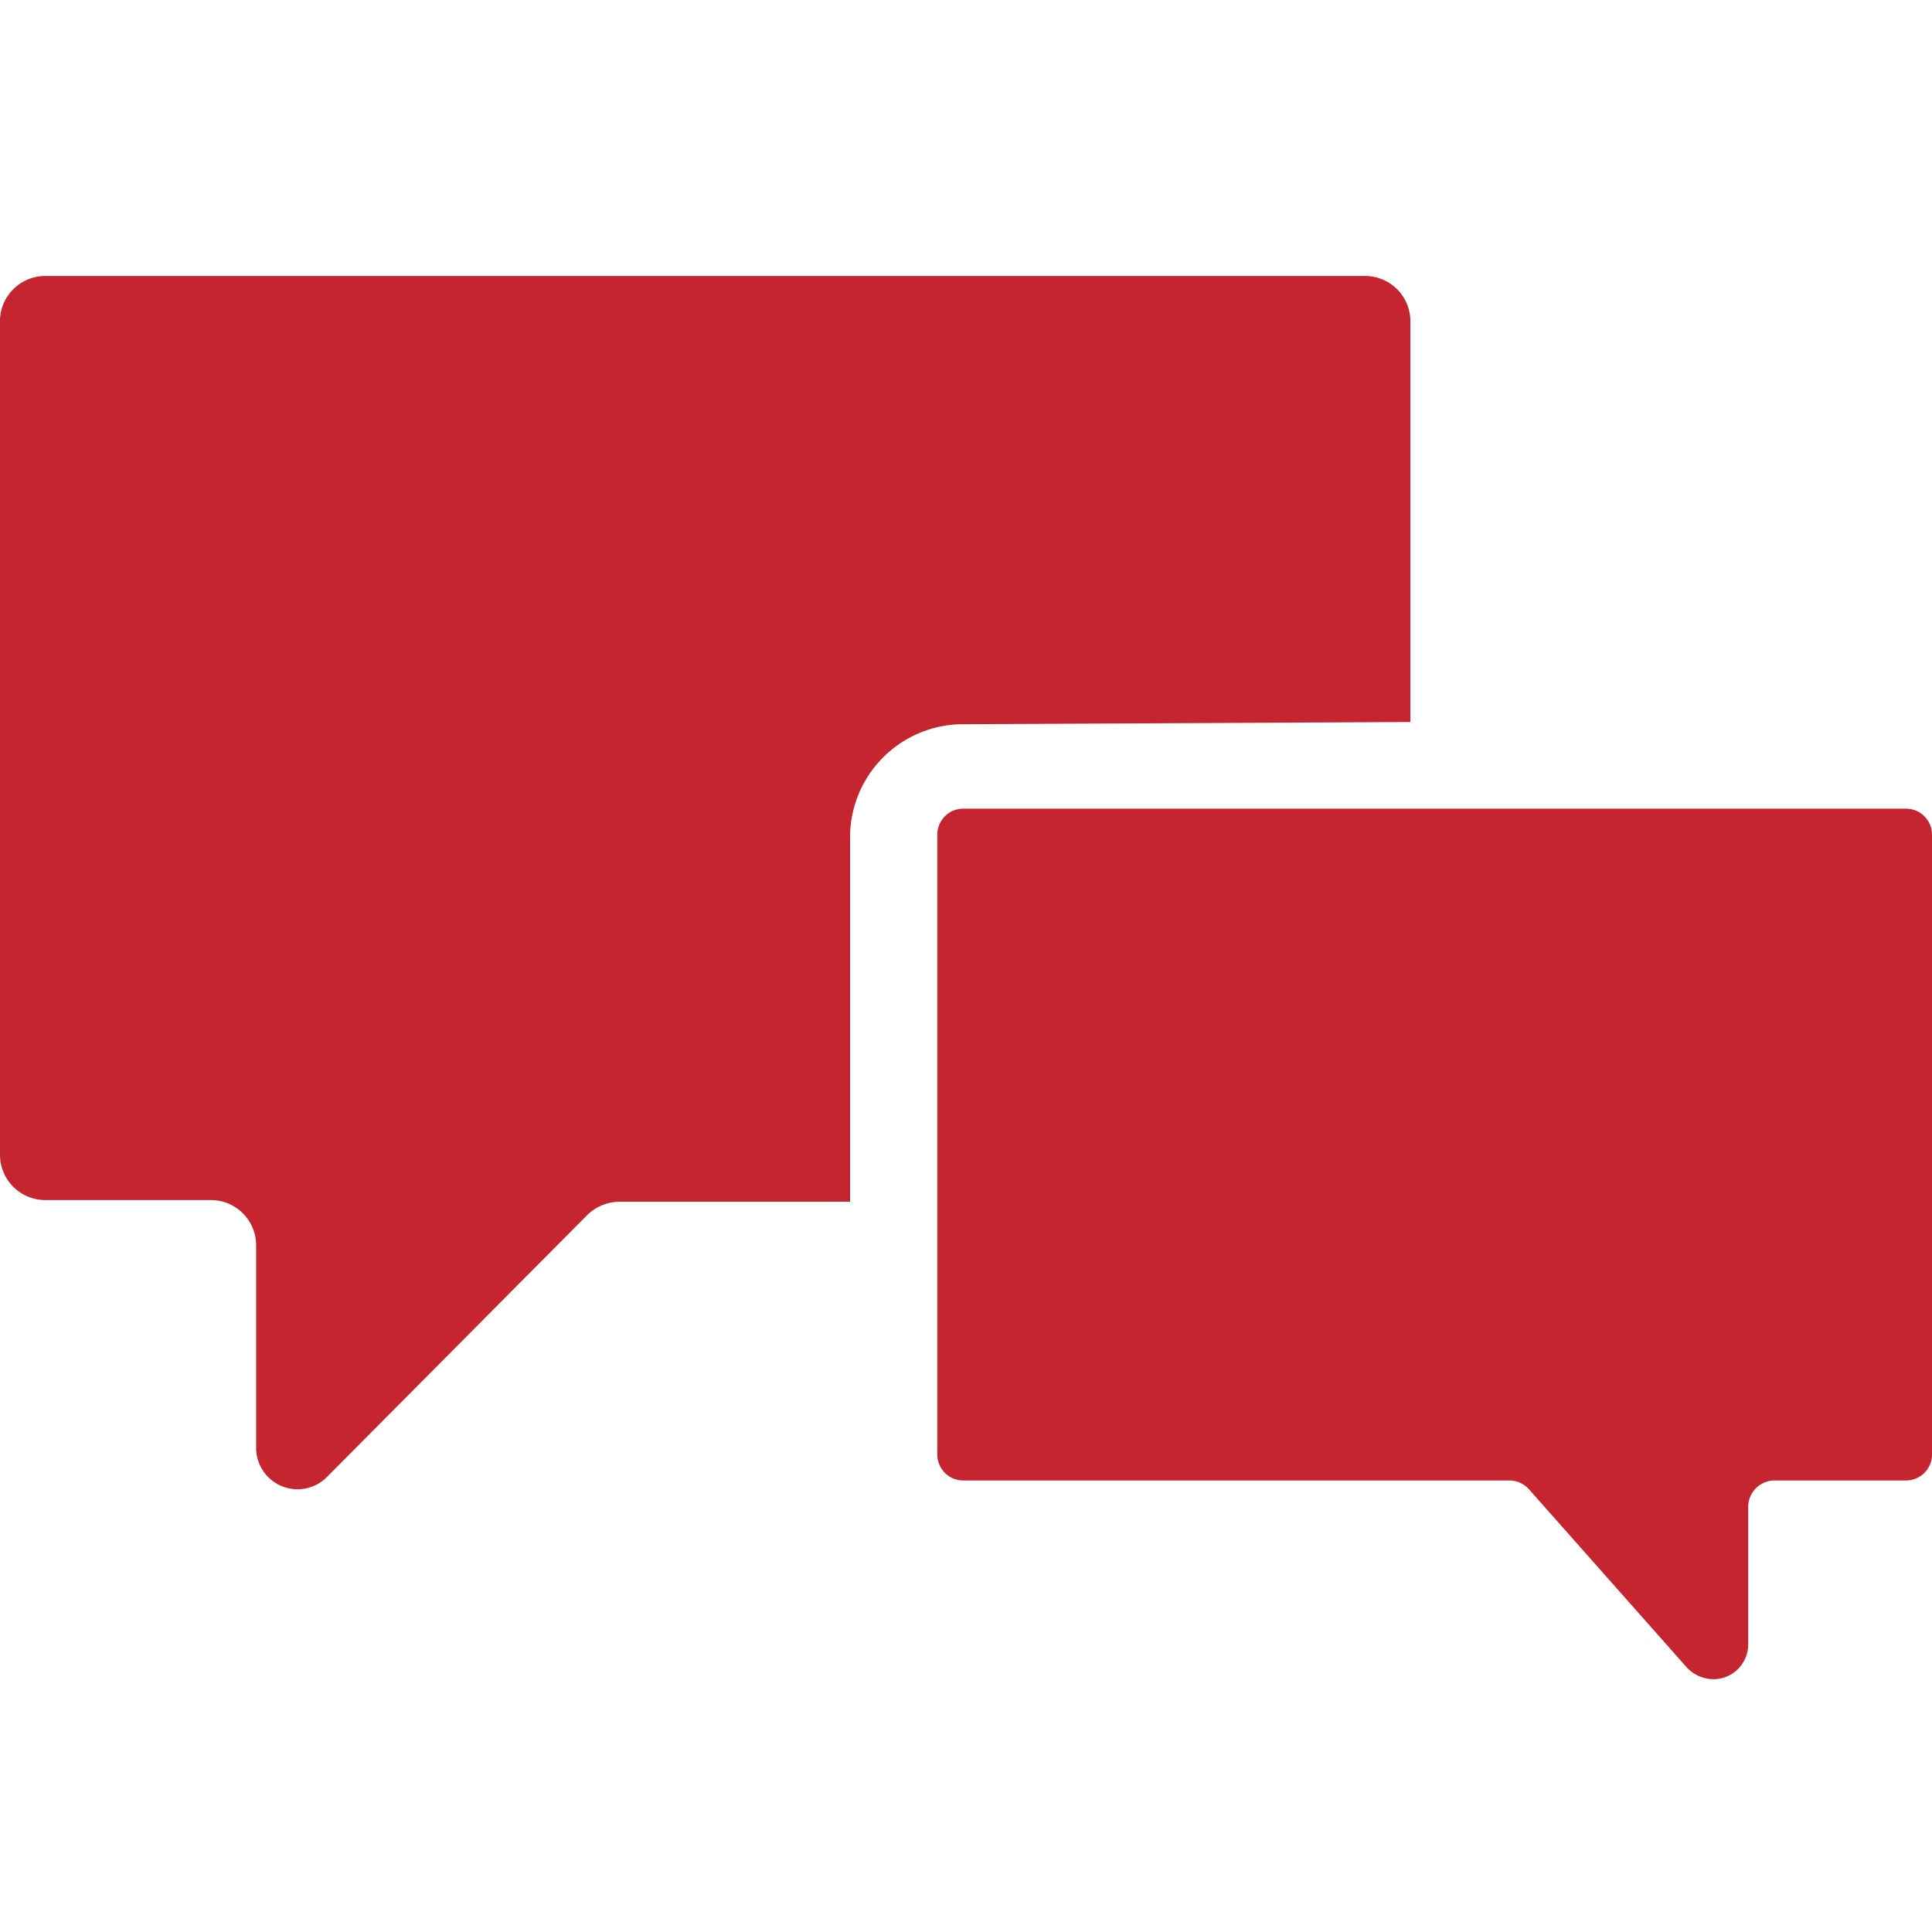 <svg id="Ebene_1" data-name="Ebene 1" xmlns="http://www.w3.org/2000/svg" viewBox="0 0 35 35"><defs><style>.cls-1{fill:#c4252e;}</style></defs><title>corent_</title><path class="cls-1" d="M25.55,13.08V5.85A.82.82,0,0,0,24.73,5H.82A.82.82,0,0,0,0,5.85V20.93a.82.82,0,0,0,.82.81h3a.82.82,0,0,1,.82.82v3.67a.75.75,0,0,0,1.28.53L10.65,22a.85.85,0,0,1,.58-.23H15.4V15.12a2.05,2.05,0,0,1,2-2Z"/><path class="cls-1" d="M34.53,14.65H17.45a.47.47,0,0,0-.47.47V26.35a.47.47,0,0,0,.47.47h9.88a.48.48,0,0,1,.36.15l2.87,3.24a.67.67,0,0,0,.47.21.63.63,0,0,0,.64-.64V27.29a.48.48,0,0,1,.48-.47h2.38a.47.47,0,0,0,.47-.47V15.12A.47.47,0,0,0,34.53,14.65Z"/></svg>